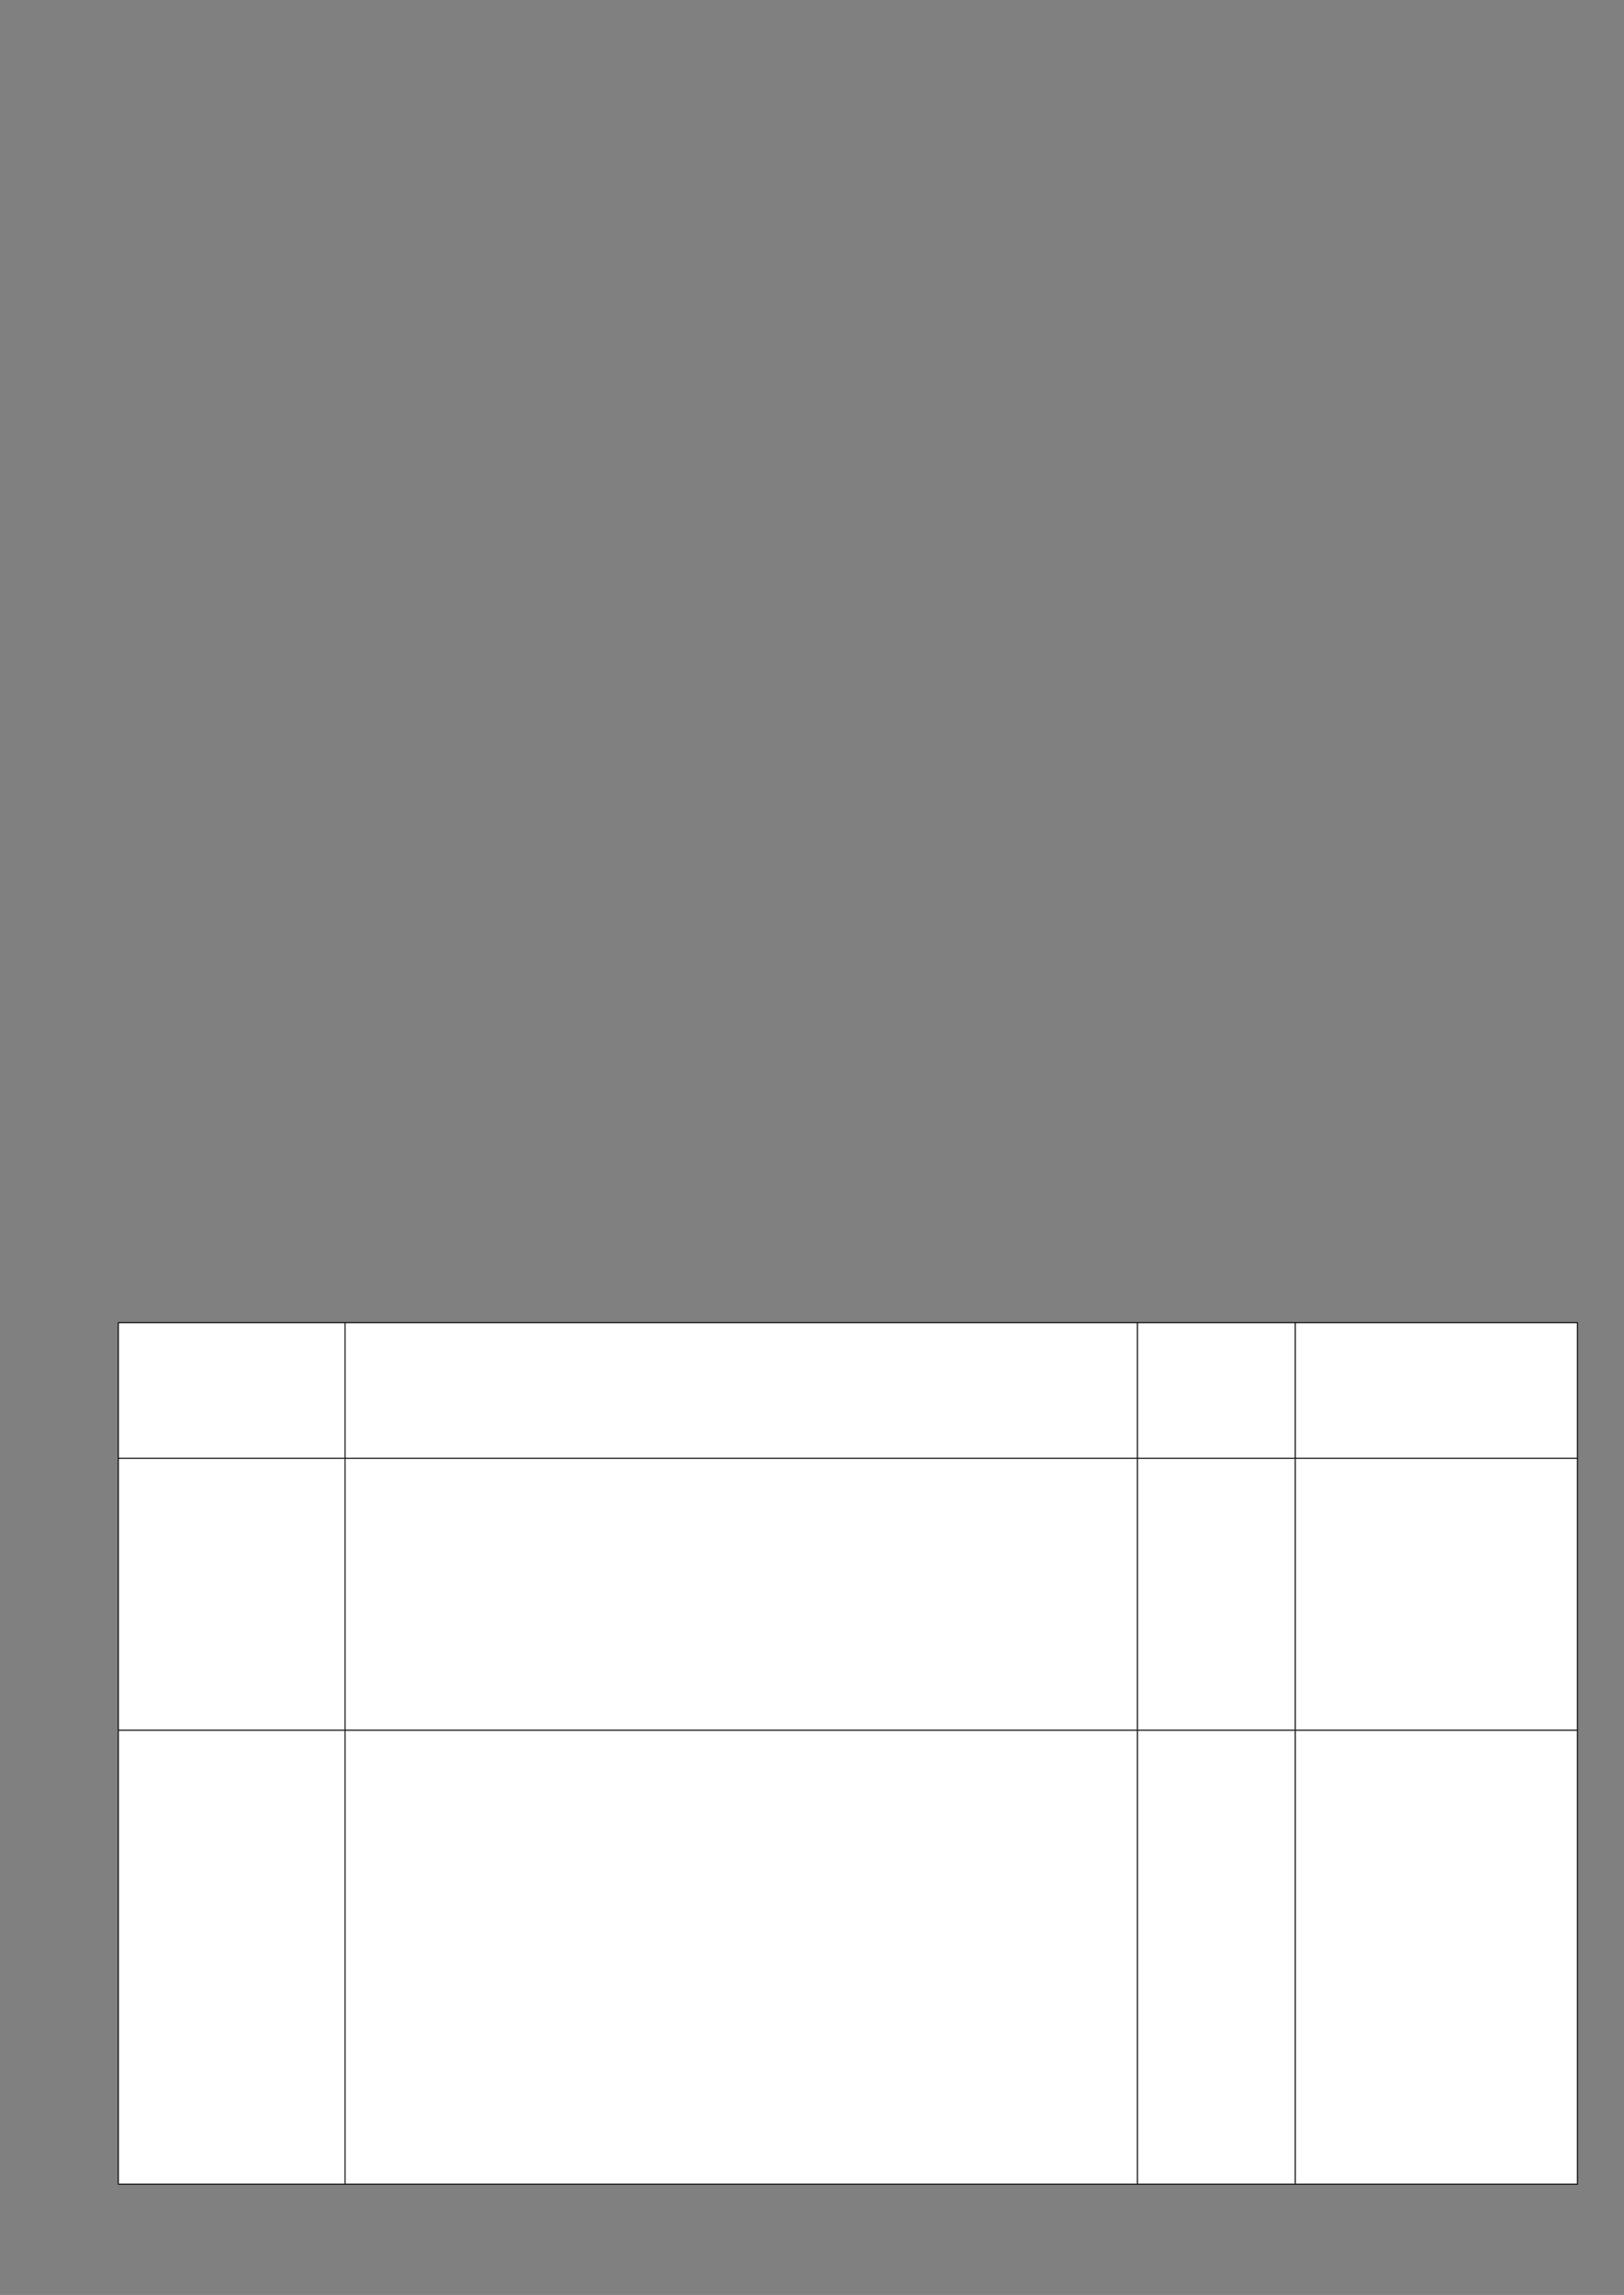 ﻿<?xml version="1.0" encoding="utf-8" standalone="yes"?><svg xmlns="http://www.w3.org/2000/svg" xmlns:xlink="http://www.w3.org/1999/xlink" version="1.1" width="1123" height="1587"><rect width="100%" height="100%" fill="#808080" stroke="none"/><!--Generated by Aspose.Words for .NET 20.7.0--><defs><clipPath id="clip001"><path d="M0.333,0.667 L156.8,0.667 L156.8,93.733 L0.333,93.733 Z" clip-rule="evenodd" /></clipPath><clipPath id="clip002"><path d="M0.333,0.667 L547.867,0.667 L547.867,93.733 L0.333,93.733 Z" clip-rule="evenodd" /></clipPath><clipPath id="clip003"><path d="M0.333,0.667 L109.133,0.667 L109.133,93.733 L0.333,93.733 Z" clip-rule="evenodd" /></clipPath><clipPath id="clip004"><path d="M0.333,0.667 L194.867,0.667 L194.867,93.733 L0.333,93.733 Z" clip-rule="evenodd" /></clipPath><clipPath id="clip005"><path d="M0.333,0.667 L156.8,0.667 L156.8,188.133 L0.333,188.133 Z" clip-rule="evenodd" /></clipPath><clipPath id="clip006"><path d="M0.333,0.667 L547.867,0.667 L547.867,188.133 L0.333,188.133 Z" clip-rule="evenodd" /></clipPath><clipPath id="clip007"><path d="M0.333,0.667 L109.133,0.667 L109.133,188.133 L0.333,188.133 Z" clip-rule="evenodd" /></clipPath><clipPath id="clip008"><path d="M0.333,0.667 L194.867,0.667 L194.867,188.133 L0.333,188.133 Z" clip-rule="evenodd" /></clipPath><clipPath id="clip009"><path d="M0.333,0.667 L156.8,0.667 L156.8,313.933 L0.333,313.933 Z" clip-rule="evenodd" /></clipPath><clipPath id="clip010"><path d="M0.333,0.667 L547.867,0.667 L547.867,313.933 L0.333,313.933 Z" clip-rule="evenodd" /></clipPath><clipPath id="clip011"><path d="M0.333,0.667 L109.133,0.667 L109.133,313.933 L0.333,313.933 Z" clip-rule="evenodd" /></clipPath><clipPath id="clip012"><path d="M0.333,0.667 L194.867,0.667 L194.867,313.933 L0.333,313.933 Z" clip-rule="evenodd" /></clipPath></defs><g transform="translate(0.167,0)"><g transform="translate(81.667,914.267)"><g><g><g><path d="M0.333,0.667 L156.8,0.667 L156.8,93.733 L0.333,93.733 Z" fill="#ffffff" fill-rule="evenodd" /><g clip-path="url(#clip001)"><g transform="translate(0.667,0.667)" /></g><path d="M157.133,0.667 L704.667,0.667 L704.667,93.733 L157.133,93.733 Z" fill="#ffffff" fill-rule="evenodd" /><g transform="translate(156.8,0)" clip-path="url(#clip002)"><g transform="translate(0.667,0.667)" /></g><path d="M705,0.667 L813.8,0.667 L813.8,93.733 L705,93.733 Z" fill="#ffffff" fill-rule="evenodd" /><g transform="translate(704.667,0)" clip-path="url(#clip003)"><g transform="translate(0.667,0.667)" /></g><path d="M814.133,0.667 L1008.667,0.667 L1008.667,93.733 L814.133,93.733 Z" fill="#ffffff" fill-rule="evenodd" /><g transform="translate(813.8,0)" clip-path="url(#clip004)"><g transform="translate(0.667,0.667)" /></g></g><g transform="translate(0,93.733)"><path d="M0.333,0.667 L156.8,0.667 L156.8,188.133 L0.333,188.133 Z" fill="#ffffff" fill-rule="evenodd" /><g clip-path="url(#clip005)"><g transform="translate(0.667,0.667)" /></g><path d="M157.133,0.667 L704.667,0.667 L704.667,188.133 L157.133,188.133 Z" fill="#ffffff" fill-rule="evenodd" /><g transform="translate(156.8,0)" clip-path="url(#clip006)"><g transform="translate(0.667,0.667)" /></g><path d="M705,0.667 L813.8,0.667 L813.8,188.133 L705,188.133 Z" fill="#ffffff" fill-rule="evenodd" /><g transform="translate(704.667,0)" clip-path="url(#clip007)"><g transform="translate(0.667,0.667)" /></g><path d="M814.133,0.667 L1008.667,0.667 L1008.667,188.133 L814.133,188.133 Z" fill="#ffffff" fill-rule="evenodd" /><g transform="translate(813.8,0)" clip-path="url(#clip008)"><g transform="translate(0.667,0.667)" /></g></g><g transform="translate(0,281.867)"><path d="M0.333,0.667 L156.8,0.667 L156.8,313.933 L0.333,313.933 Z" fill="#ffffff" fill-rule="evenodd" /><g clip-path="url(#clip009)"><g transform="translate(0.667,0.667)" /></g><path d="M157.133,0.667 L704.667,0.667 L704.667,313.933 L157.133,313.933 Z" fill="#ffffff" fill-rule="evenodd" /><g transform="translate(156.8,0)" clip-path="url(#clip010)"><g transform="translate(0.667,0.667)" /></g><path d="M705,0.667 L813.8,0.667 L813.8,313.933 L705,313.933 Z" fill="#ffffff" fill-rule="evenodd" /><g transform="translate(704.667,0)" clip-path="url(#clip011)"><g transform="translate(0.667,0.667)" /></g><path d="M814.133,0.667 L1008.667,0.667 L1008.667,313.933 L814.133,313.933 Z" fill="#ffffff" fill-rule="evenodd" /><g transform="translate(813.8,0)" clip-path="url(#clip012)"><g transform="translate(0.667,0.667)" /></g></g><path d="M0,0.667 L0,595.8 " stroke-width="0.667" stroke-miterlimit="13.333" stroke="#000000" fill="none" fill-rule="evenodd" /><path d="M156.8,0.667 L156.8,93.733 " stroke-width="0.667" stroke-miterlimit="13.333" stroke="#000000" fill="none" fill-rule="evenodd" /><path d="M156.8,94.4 L156.8,281.867 " stroke-width="0.667" stroke-miterlimit="13.333" stroke="#000000" fill="none" fill-rule="evenodd" /><path d="M156.8,282.533 L156.8,595.8 " stroke-width="0.667" stroke-miterlimit="13.333" stroke="#000000" fill="none" fill-rule="evenodd" /><path d="M704.667,0.667 L704.667,93.733 " stroke-width="0.667" stroke-miterlimit="13.333" stroke="#000000" fill="none" fill-rule="evenodd" /><path d="M704.667,94.4 L704.667,281.867 " stroke-width="0.667" stroke-miterlimit="13.333" stroke="#000000" fill="none" fill-rule="evenodd" /><path d="M704.667,282.533 L704.667,595.8 " stroke-width="0.667" stroke-miterlimit="13.333" stroke="#000000" fill="none" fill-rule="evenodd" /><path d="M813.8,0.667 L813.8,93.733 " stroke-width="0.667" stroke-miterlimit="13.333" stroke="#000000" fill="none" fill-rule="evenodd" /><path d="M813.8,94.4 L813.8,281.867 " stroke-width="0.667" stroke-miterlimit="13.333" stroke="#000000" fill="none" fill-rule="evenodd" /><path d="M813.8,282.533 L813.8,595.8 " stroke-width="0.667" stroke-miterlimit="13.333" stroke="#000000" fill="none" fill-rule="evenodd" /><path d="M1009,0.667 L1009,595.8 " stroke-width="0.667" stroke-miterlimit="13.333" stroke="#000000" fill="none" fill-rule="evenodd" /><path d="M-0.333,0.333 L1009.333,0.333 " stroke-width="0.667" stroke-miterlimit="13.333" stroke="#000000" fill="none" fill-rule="evenodd" /><path d="M0.333,94.067 L1008.667,94.067 " stroke-width="0.667" stroke-miterlimit="13.333" stroke="#000000" fill="none" fill-rule="evenodd" /><path d="M0.333,282.2 L1008.667,282.2 " stroke-width="0.667" stroke-miterlimit="13.333" stroke="#000000" fill="none" fill-rule="evenodd" /><path d="M-0.333,596.133 L1009.333,596.133 " stroke-width="0.667" stroke-miterlimit="13.333" stroke="#000000" fill="none" fill-rule="evenodd" /></g><g transform="translate(0,596.467)" /></g></g></g></svg>